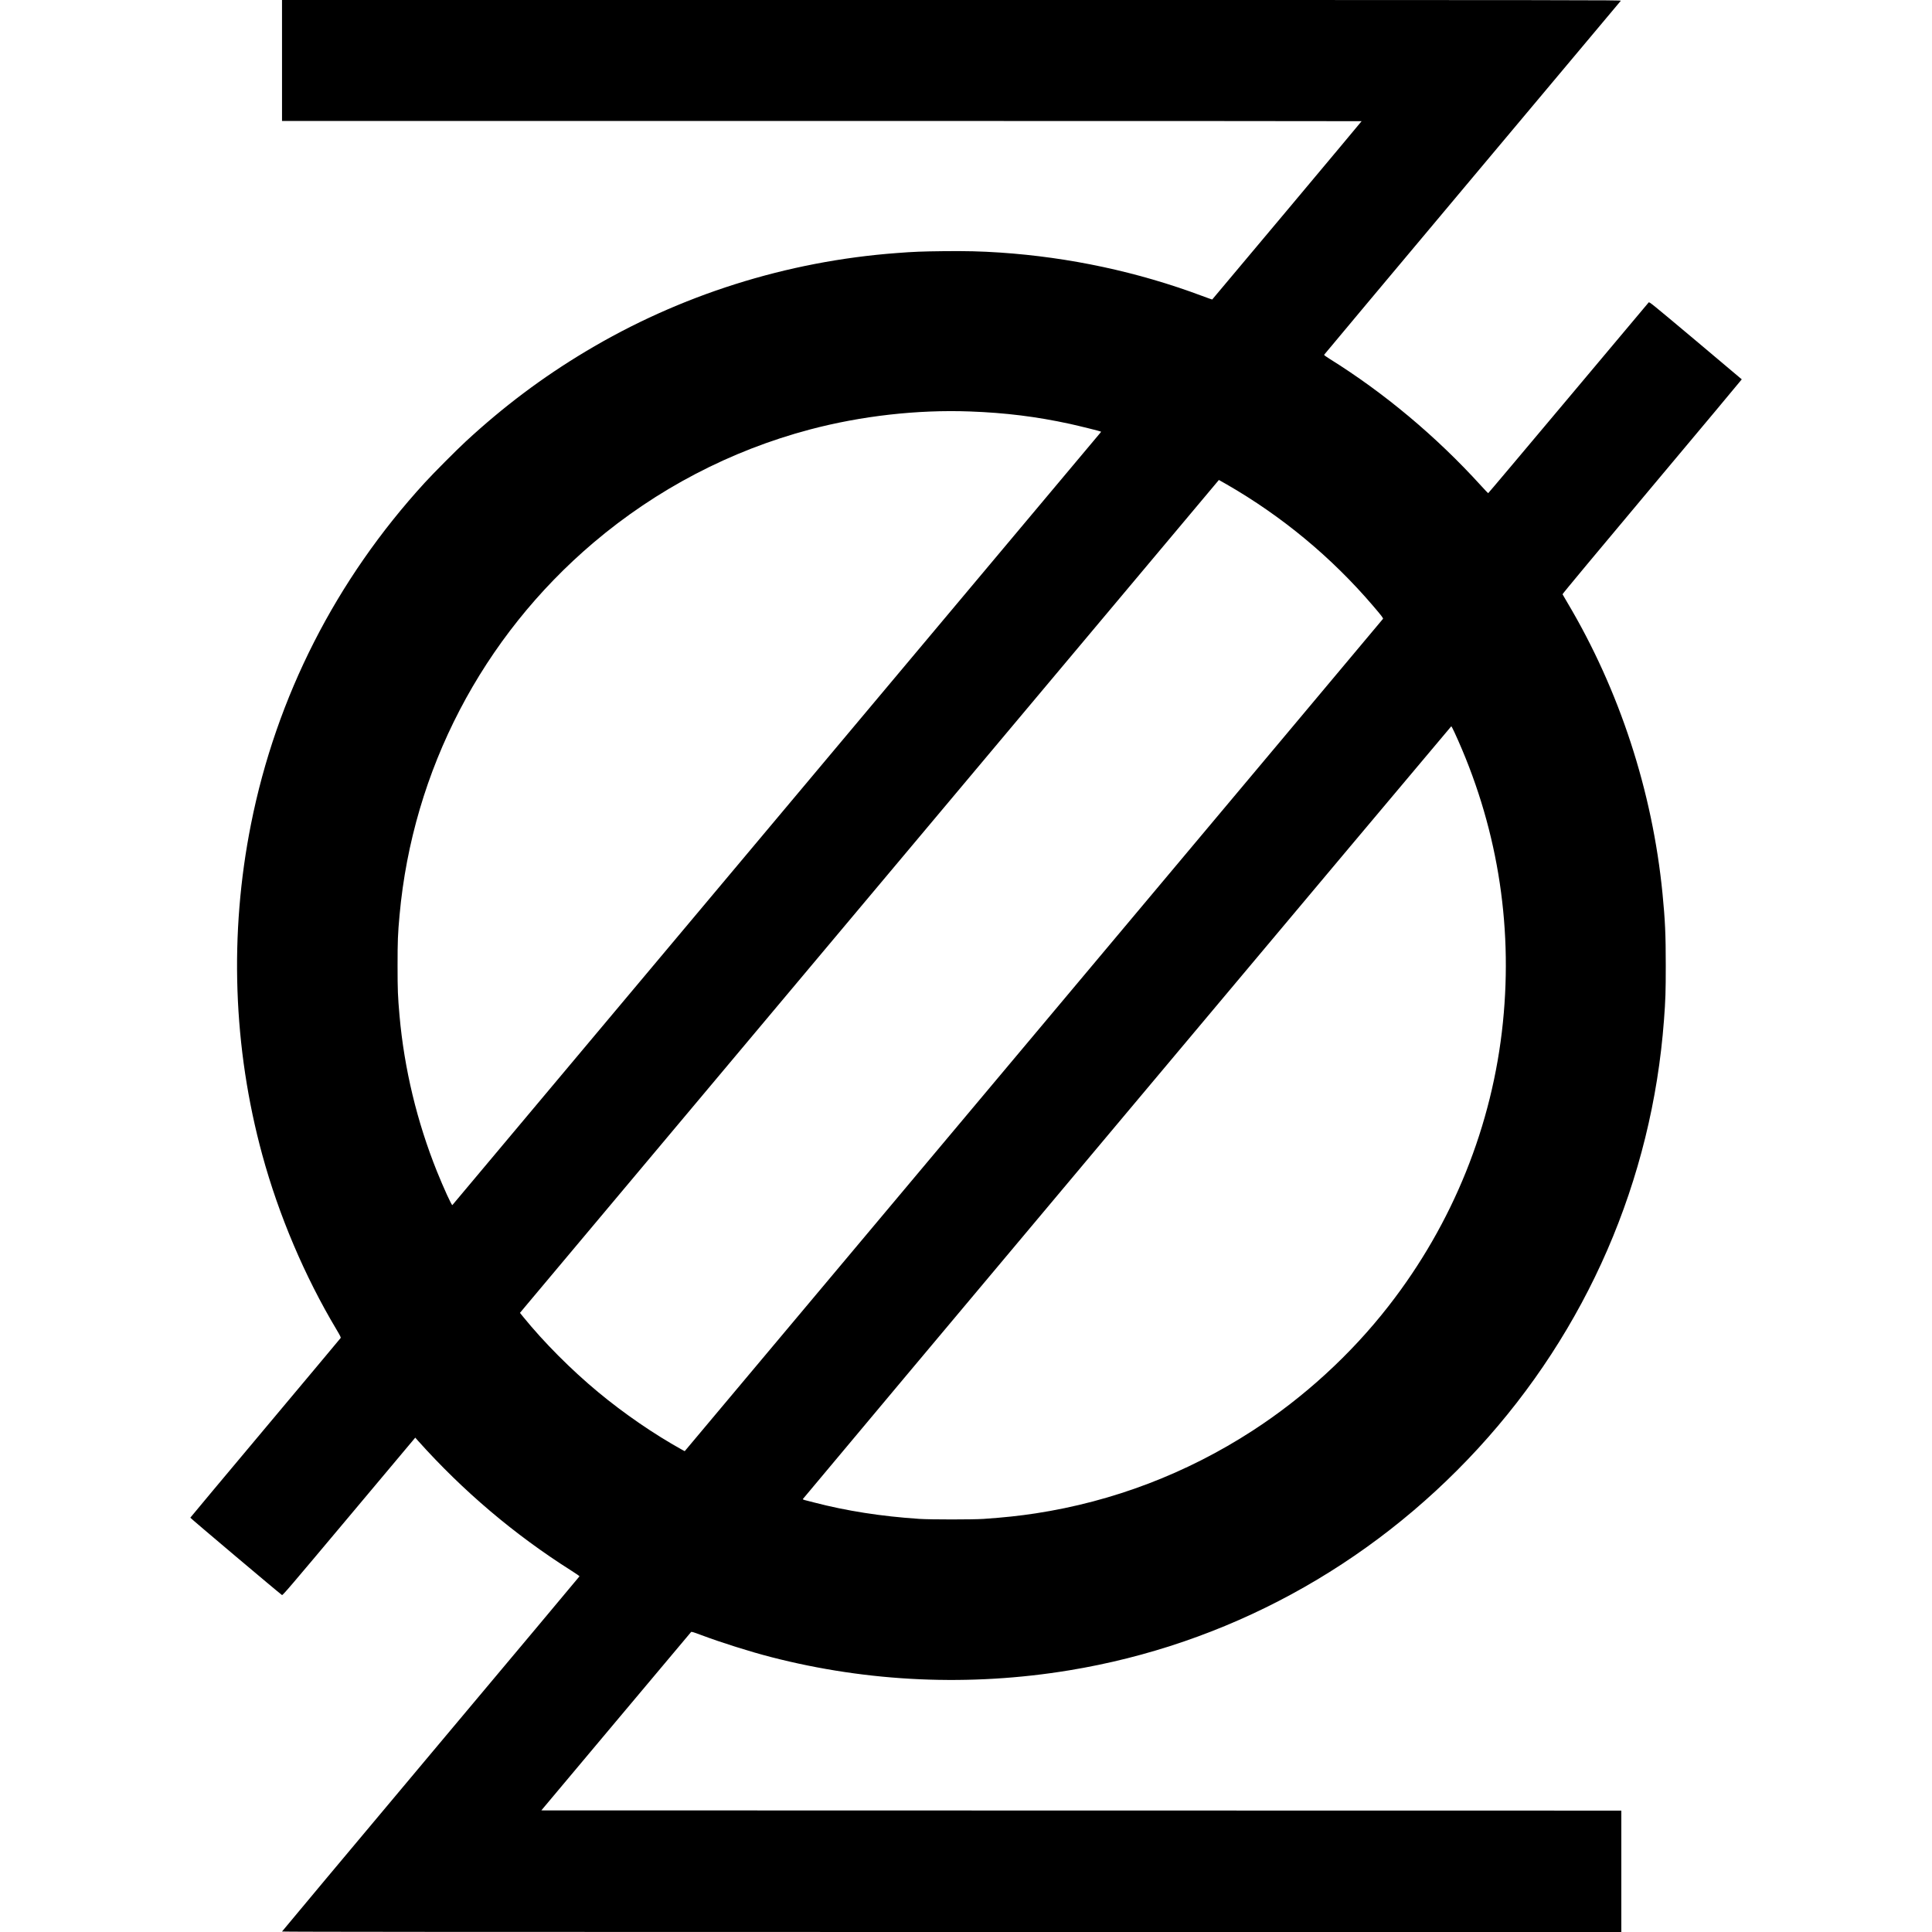 <svg height="5000pt" viewBox="733.2 273 3578.7 4456" width="5000pt" xmlns="http://www.w3.org/2000/svg"><path d="m945 412.5v139.5h1245c684.8 0 1245 .2 1245 .5s-77.5 92.9-172.1 205.8c-94.7 112.9-172.3 205.3-172.5 205.5-.1.2-10.7-3.6-23.6-8.4-148.1-55.4-305.5-89.1-465.8-99.9-44.3-2.9-78.6-3.8-130.5-3.2-50.2.6-67 1.2-107.5 4.3-253.9 18.9-500.7 96.9-717.5 226.9-99.9 59.8-189.1 126.8-276.6 207.6-21.9 20.3-73.4 72-94.4 94.9-205.3 224.3-342.5 493.7-401 787.5-50.5 253.2-41.5 515.8 26.1 763.5 38.1 139.4 97.5 279.3 170.7 401.9 8.9 15 10.8 18.8 9.9 20.1-.6 1-78.8 94.3-173.7 207.5-95 113.2-172.8 206.3-173 206.9-.3.9 203.9 173.2 211.4 178.4 1.6 1.1 16.2-16 154.6-180.9l152.8-182.1 6.1 6.9c104.1 116.3 222.4 216.6 353 299.3 10.9 6.9 19.8 13 19.7 13.6-.1.5-154.5 184.8-343.2 409.6-188.6 224.8-342.9 409.2-342.9 409.7 0 .8 464 1.1 1544.5 1.1h1544.5v-280l-1245.5-.2-1245.4-.3 172-205c94.6-112.8 172.6-205.6 173.3-206.3 1.1-1.2 5 0 23.2 6.8 46.9 17.6 112.5 38.3 161.4 50.9 224.4 57.9 458.7 68.3 688 30.5 361.5-59.4 691.3-238.4 942.4-511.4 251.4-273.4 401.4-619 429-988.5 3.5-46.6 4.1-64.1 4.1-126 0-71.4-1.5-104.2-7.5-165.5-23.2-236.2-99.3-469.1-219.2-670.8-6-10-11.1-18.9-11.4-19.6-.3-.9 79.6-96.9 206.5-248.2 113.9-135.8 207-247.1 206.9-247.5-.2-.4-48.2-40.8-106.7-89.9-103-86.4-106.4-89.2-108.1-87.4-1 1.1-84.5 100.4-185.5 220.9-101.1 120.4-184.1 219-184.6 219-.4 0-8.1-8.1-17.1-18-102.5-112.8-222.8-213.5-349-292.1-7-4.3-12.6-8.4-12.3-9.1.2-.6 154-184.2 341.7-408 187.7-223.7 341.9-407.6 342.7-408.6 1.3-1.6-75.9-1.7-1543.3-1.7h-1544.6zm1586.5 809.5c82.1 3 153.6 11.9 230.5 28.6 20.5 4.5 71 17 71.9 17.9.2.3-.3 1.3-1.1 2.2-.9 1-337.4 402.1-747.8 891.3s-746.6 889.9-747.1 890.4c-1.5 1.6-19.9-38.8-35.7-77.9-45.9-114.3-75.3-236.5-86.2-359-3.9-44.9-4.5-58.4-4.5-115 0-57.1.6-73.5 4.6-117 30.3-333.4 190.5-641.1 447.4-859 145-123 315.7-212.3 499-260.9 118.6-31.4 248.2-46.1 369-41.6zm592.3 168.2c127.7 73.5 242.1 168.4 337.3 279.8 20.5 24 24.1 28.8 23.2 30.3-.4.8-363 433-805.7 960.6l-804.8 959.1-6.7-3.6c-63.7-35.3-133.7-83.4-192.6-132.3-62.6-51.9-125.5-115.1-173.2-173.8l-7.5-9.3 18.3-21.9c299.5-357 1593.5-1899 1593.7-1899.1.2 0 8.3 4.6 18 10.2zm525.2 571.5c97.3 210.8 135.4 438.2 111.9 669.3-24.1 237.6-115.4 464.1-263.8 654.4-86.7 111.3-195 210.5-313.7 287.4-152.3 98.7-321.8 163.3-499.9 190.6-38.1 5.8-72.4 9.5-120 12.8-24.5 1.7-122.8 1.7-148.5 0-87.7-5.8-168.1-18.4-243-37.9-9.6-2.5-19.4-5-21.8-5.6-2.3-.6-4.1-1.6-4-2.2.4-1.5 1494.8-1782.5 1495.7-1782.5.4 0 3.6 6.2 7.1 13.7z"/></svg>